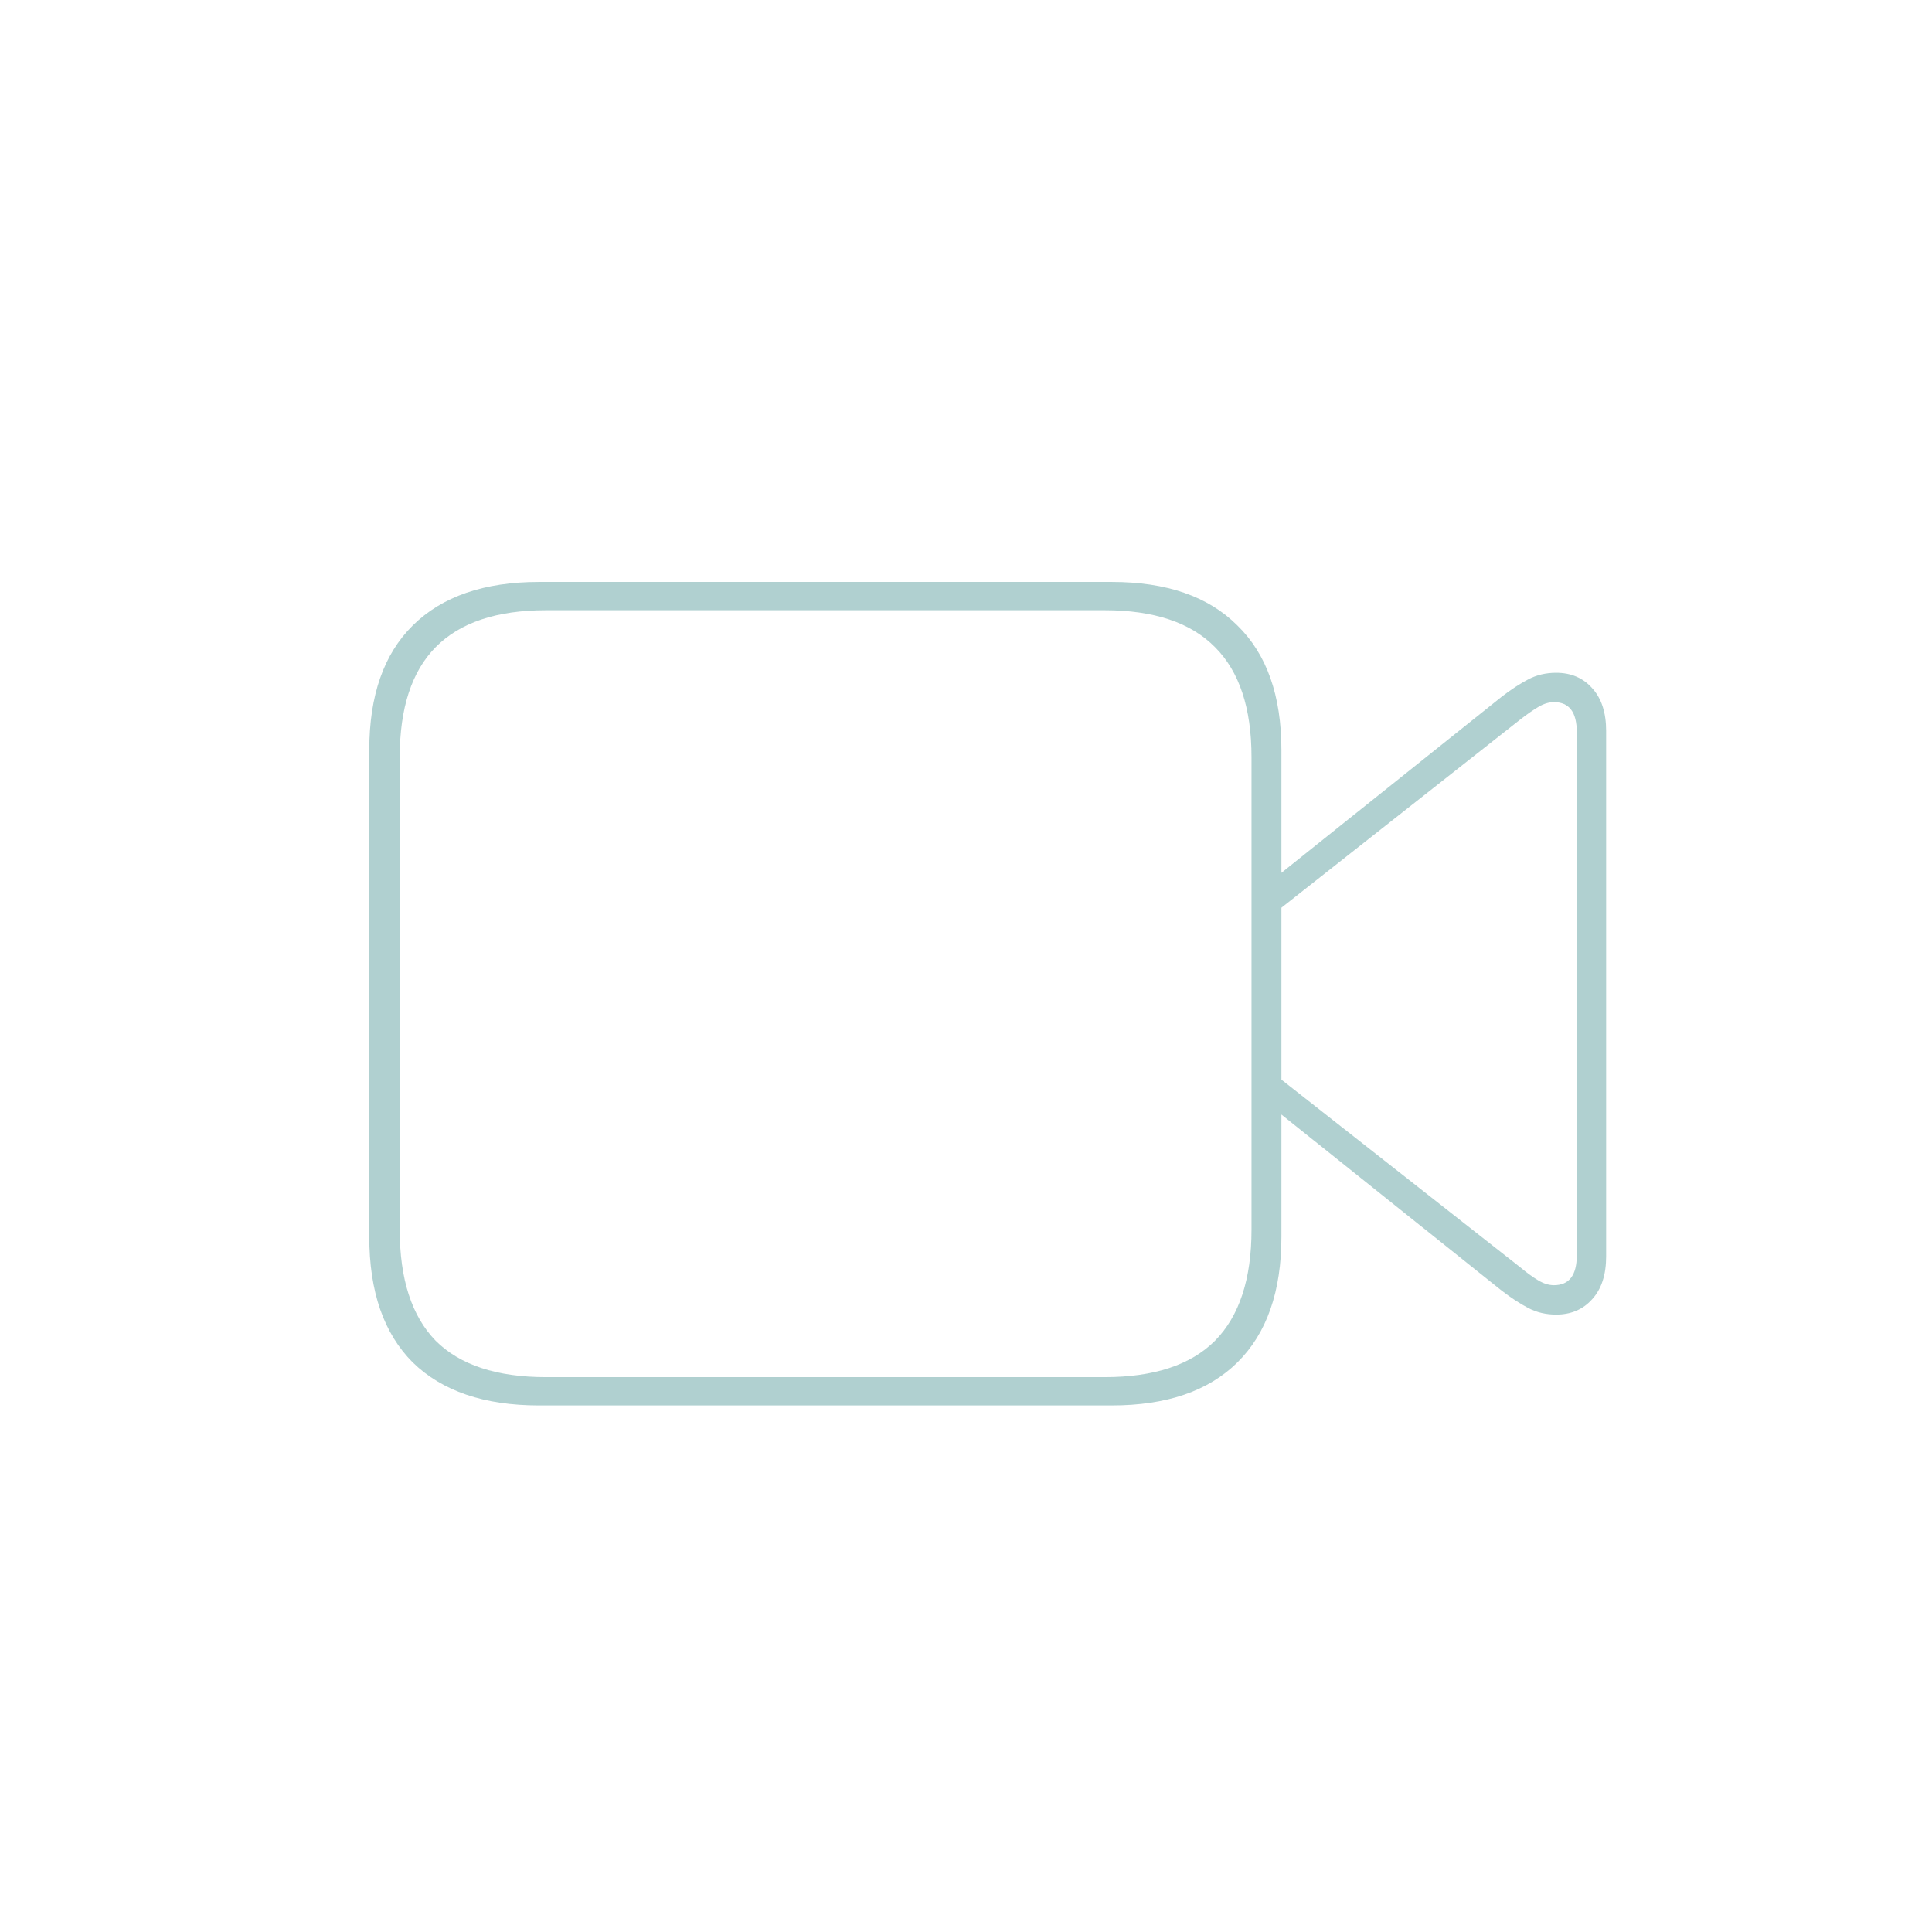 <svg width="111" height="111" viewBox="0 0 111 111" fill="none" xmlns="http://www.w3.org/2000/svg">
<path d="M30.966 80.747C27.82 80.747 25.403 79.924 23.716 78.278C22.049 76.611 21.216 74.205 21.216 71.059V43.09C21.216 39.965 22.049 37.58 23.716 35.934C25.403 34.267 27.82 33.434 30.966 33.434H63.872C67.018 33.434 69.424 34.267 71.091 35.934C72.778 37.58 73.622 39.965 73.622 43.09V71.059C73.622 74.205 72.778 76.611 71.091 78.278C69.424 79.924 67.018 80.747 63.872 80.747H30.966ZM31.372 79.122H63.466C66.299 79.122 68.413 78.424 69.809 77.028C71.205 75.611 71.903 73.486 71.903 70.653V43.497C71.903 40.684 71.205 38.58 69.809 37.184C68.413 35.767 66.299 35.059 63.466 35.059H31.372C28.538 35.059 26.424 35.767 25.028 37.184C23.653 38.58 22.966 40.684 22.966 43.497V70.653C22.966 73.486 23.653 75.611 25.028 77.028C26.424 78.424 28.538 79.122 31.372 79.122ZM73.184 50.497L86.278 40.028C86.82 39.611 87.33 39.278 87.809 39.028C88.288 38.778 88.82 38.653 89.403 38.653C90.257 38.653 90.945 38.945 91.466 39.528C92.007 40.111 92.278 40.934 92.278 41.997V72.184C92.278 73.247 92.007 74.07 91.466 74.653C90.945 75.236 90.257 75.528 89.403 75.528C88.82 75.528 88.288 75.403 87.809 75.153C87.33 74.903 86.82 74.57 86.278 74.153L73.184 63.684V61.684L87.341 72.809C87.716 73.122 88.059 73.372 88.372 73.559C88.684 73.747 88.986 73.84 89.278 73.84C90.153 73.84 90.591 73.267 90.591 72.122V42.059C90.591 40.913 90.153 40.34 89.278 40.34C88.986 40.34 88.684 40.434 88.372 40.622C88.059 40.809 87.716 41.049 87.341 41.34L73.184 52.497V50.497Z" fill="#AACCCC" fill-opacity="0.933"/>
</svg>
